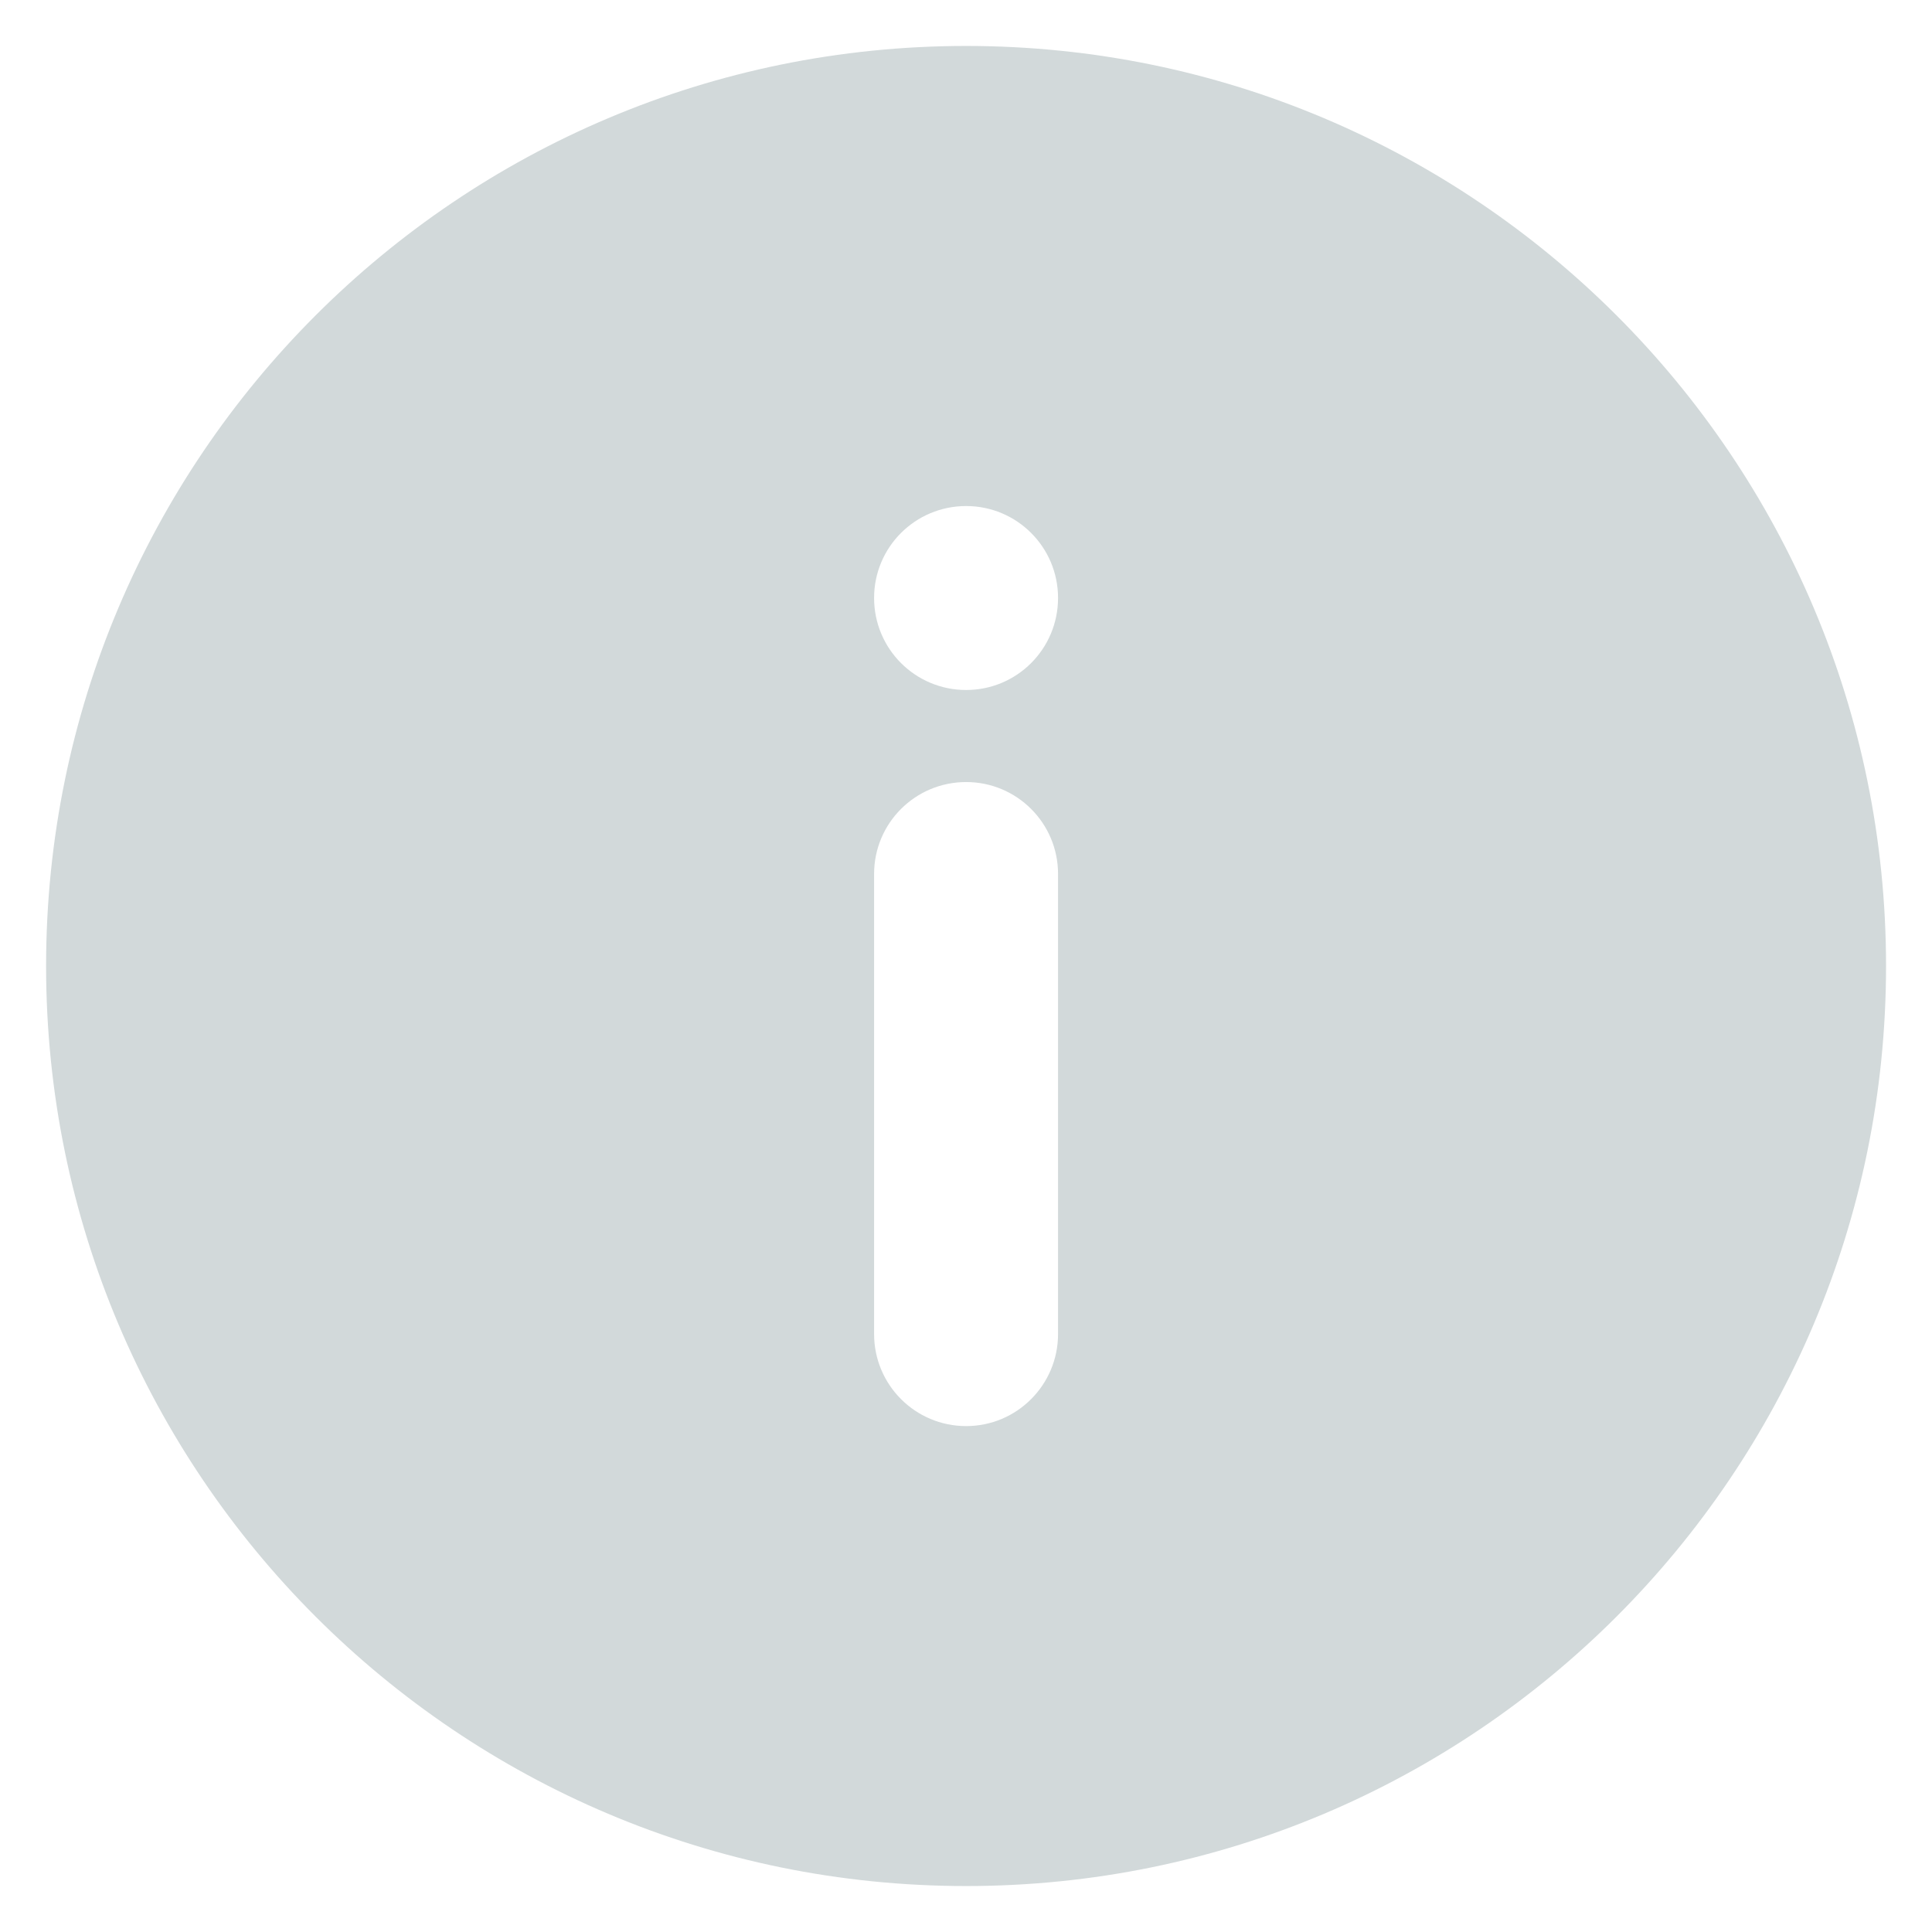 <svg width="14" height="14" viewBox="0 0 14 14" fill="none" xmlns="http://www.w3.org/2000/svg">
<path fill-rule="evenodd" clip-rule="evenodd" d="M13.667 7C13.667 10.682 10.682 13.667 7.001 13.667C3.319 13.667 0.334 10.682 0.334 7C0.334 3.318 3.319 0.333 7.001 0.333C10.682 0.333 13.667 3.318 13.667 7ZM7.001 3.667C7.369 3.667 7.667 3.965 7.667 4.333C7.667 4.702 7.369 5 7.001 5C6.632 5 6.334 4.702 6.334 4.333C6.334 3.965 6.632 3.667 7.001 3.667ZM7.001 5.667C7.369 5.667 7.667 5.965 7.667 6.333V9.667C7.667 10.035 7.369 10.334 7.001 10.334C6.632 10.334 6.334 10.035 6.334 9.667V6.333C6.334 5.965 6.632 5.667 7.001 5.667Z" fill="#D2D9DA"/>
</svg>
